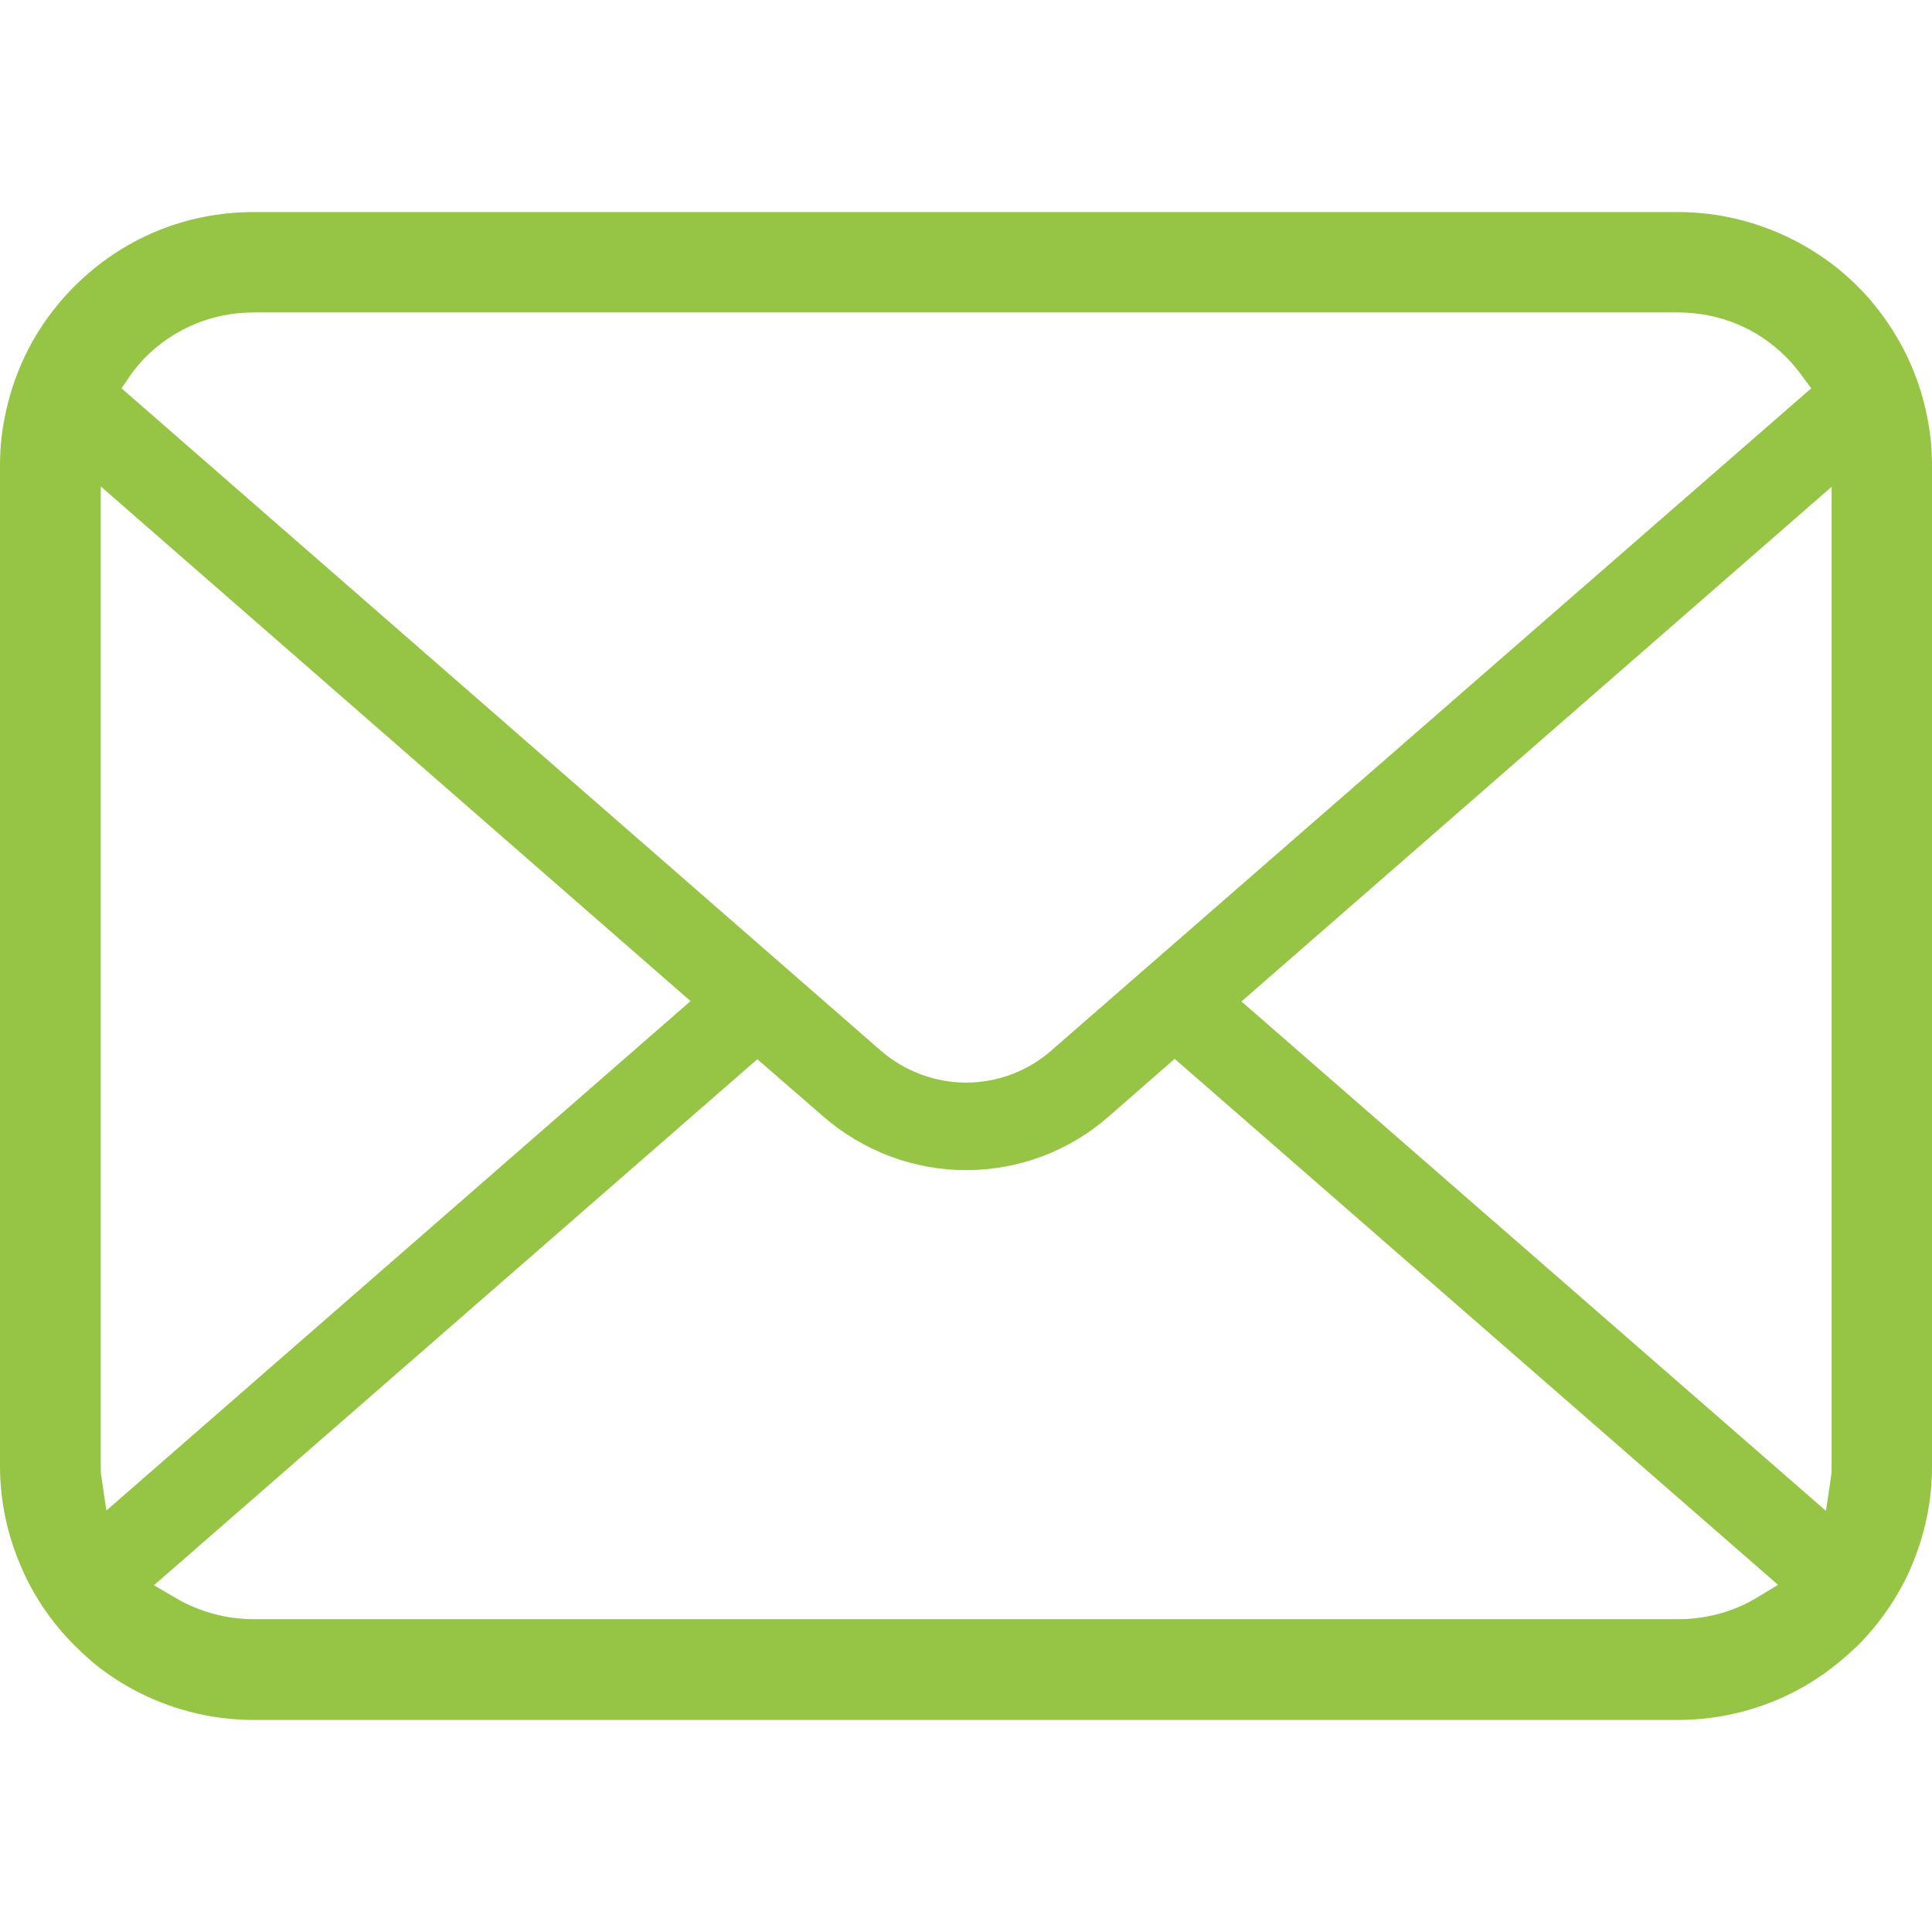 <?xml version="1.0" encoding="utf-8"?>
<!-- Generator: Adobe Illustrator 27.5.0, SVG Export Plug-In . SVG Version: 6.00 Build 0)  -->
<svg version="1.1" id="_x32_" xmlns="http://www.w3.org/2000/svg" xmlns:xlink="http://www.w3.org/1999/xlink" x="0px" y="0px"
	 viewBox="0 0 512 512" style="enable-background:new 0 0 512 512;" xml:space="preserve">
<style type="text/css">
	.st0{fill:#96C444;}
</style>
<g>
	<path class="st0" d="M510.7,110.4c-2.1-10.8-6.9-20.9-13.9-29.5c-1.4-1.8-2.9-3.4-4.5-5c-12.5-12.5-29.8-19.7-47.5-19.7H67.2
		c-18,0-34.8,7-47.5,19.7c-1.6,1.6-3.1,3.2-4.6,5.1c-7,8.5-11.7,18.7-13.8,29.4c-0.9,4.2-1.3,8.6-1.3,13v265.1
		c0,9.2,1.9,18.2,5.6,26.7c3.2,7.6,8.1,14.8,14.1,20.8c1.5,1.5,3,2.9,4.6,4.3c12,10,27.3,15.5,42.9,15.5h377.5
		c15.7,0,31-5.5,43-15.6c1.6-1.3,3.1-2.7,4.6-4.1c5.8-5.8,10.4-12.5,13.8-19.9l0.4-1c3.6-8.4,5.5-17.3,5.5-26.6V123.4
		C512,119.1,511.6,114.6,510.7,110.4z M34.8,99.1c1-1.4,2.2-2.8,3.7-4.4c7.7-7.7,17.9-11.9,28.7-11.9h377.5
		c10.9,0,21.1,4.2,28.7,11.9c1.3,1.3,2.6,2.8,3.7,4.3l2.9,3.9L278.5,278.5c-6.2,5.4-14.2,8.4-22.5,8.4c-8.2,0-16.2-3-22.5-8.4
		L32.2,102.9L34.8,99.1z M26.8,390.9c-0.1-0.7-0.1-1.5-0.1-2.3V128.9L183,265.3l-154.8,135L26.8,390.9z M464.9,423.8
		c-6.1,3.5-13,5.3-20.1,5.3H67.2c-7.1,0-14.1-1.9-20.1-5.3l-6.3-3.7l159.9-139.4l17.5,15.2c10.5,9.1,23.9,14.2,37.8,14.2
		c13.9,0,27.3-5,37.8-14.2l17.5-15.3l159.9,139.4L464.9,423.8z M485.4,388.6c0,0.8,0,1.6-0.1,2.3l-1.4,9.5L329,265.4L485.4,129
		V388.6z"/>
</g>
</svg>

